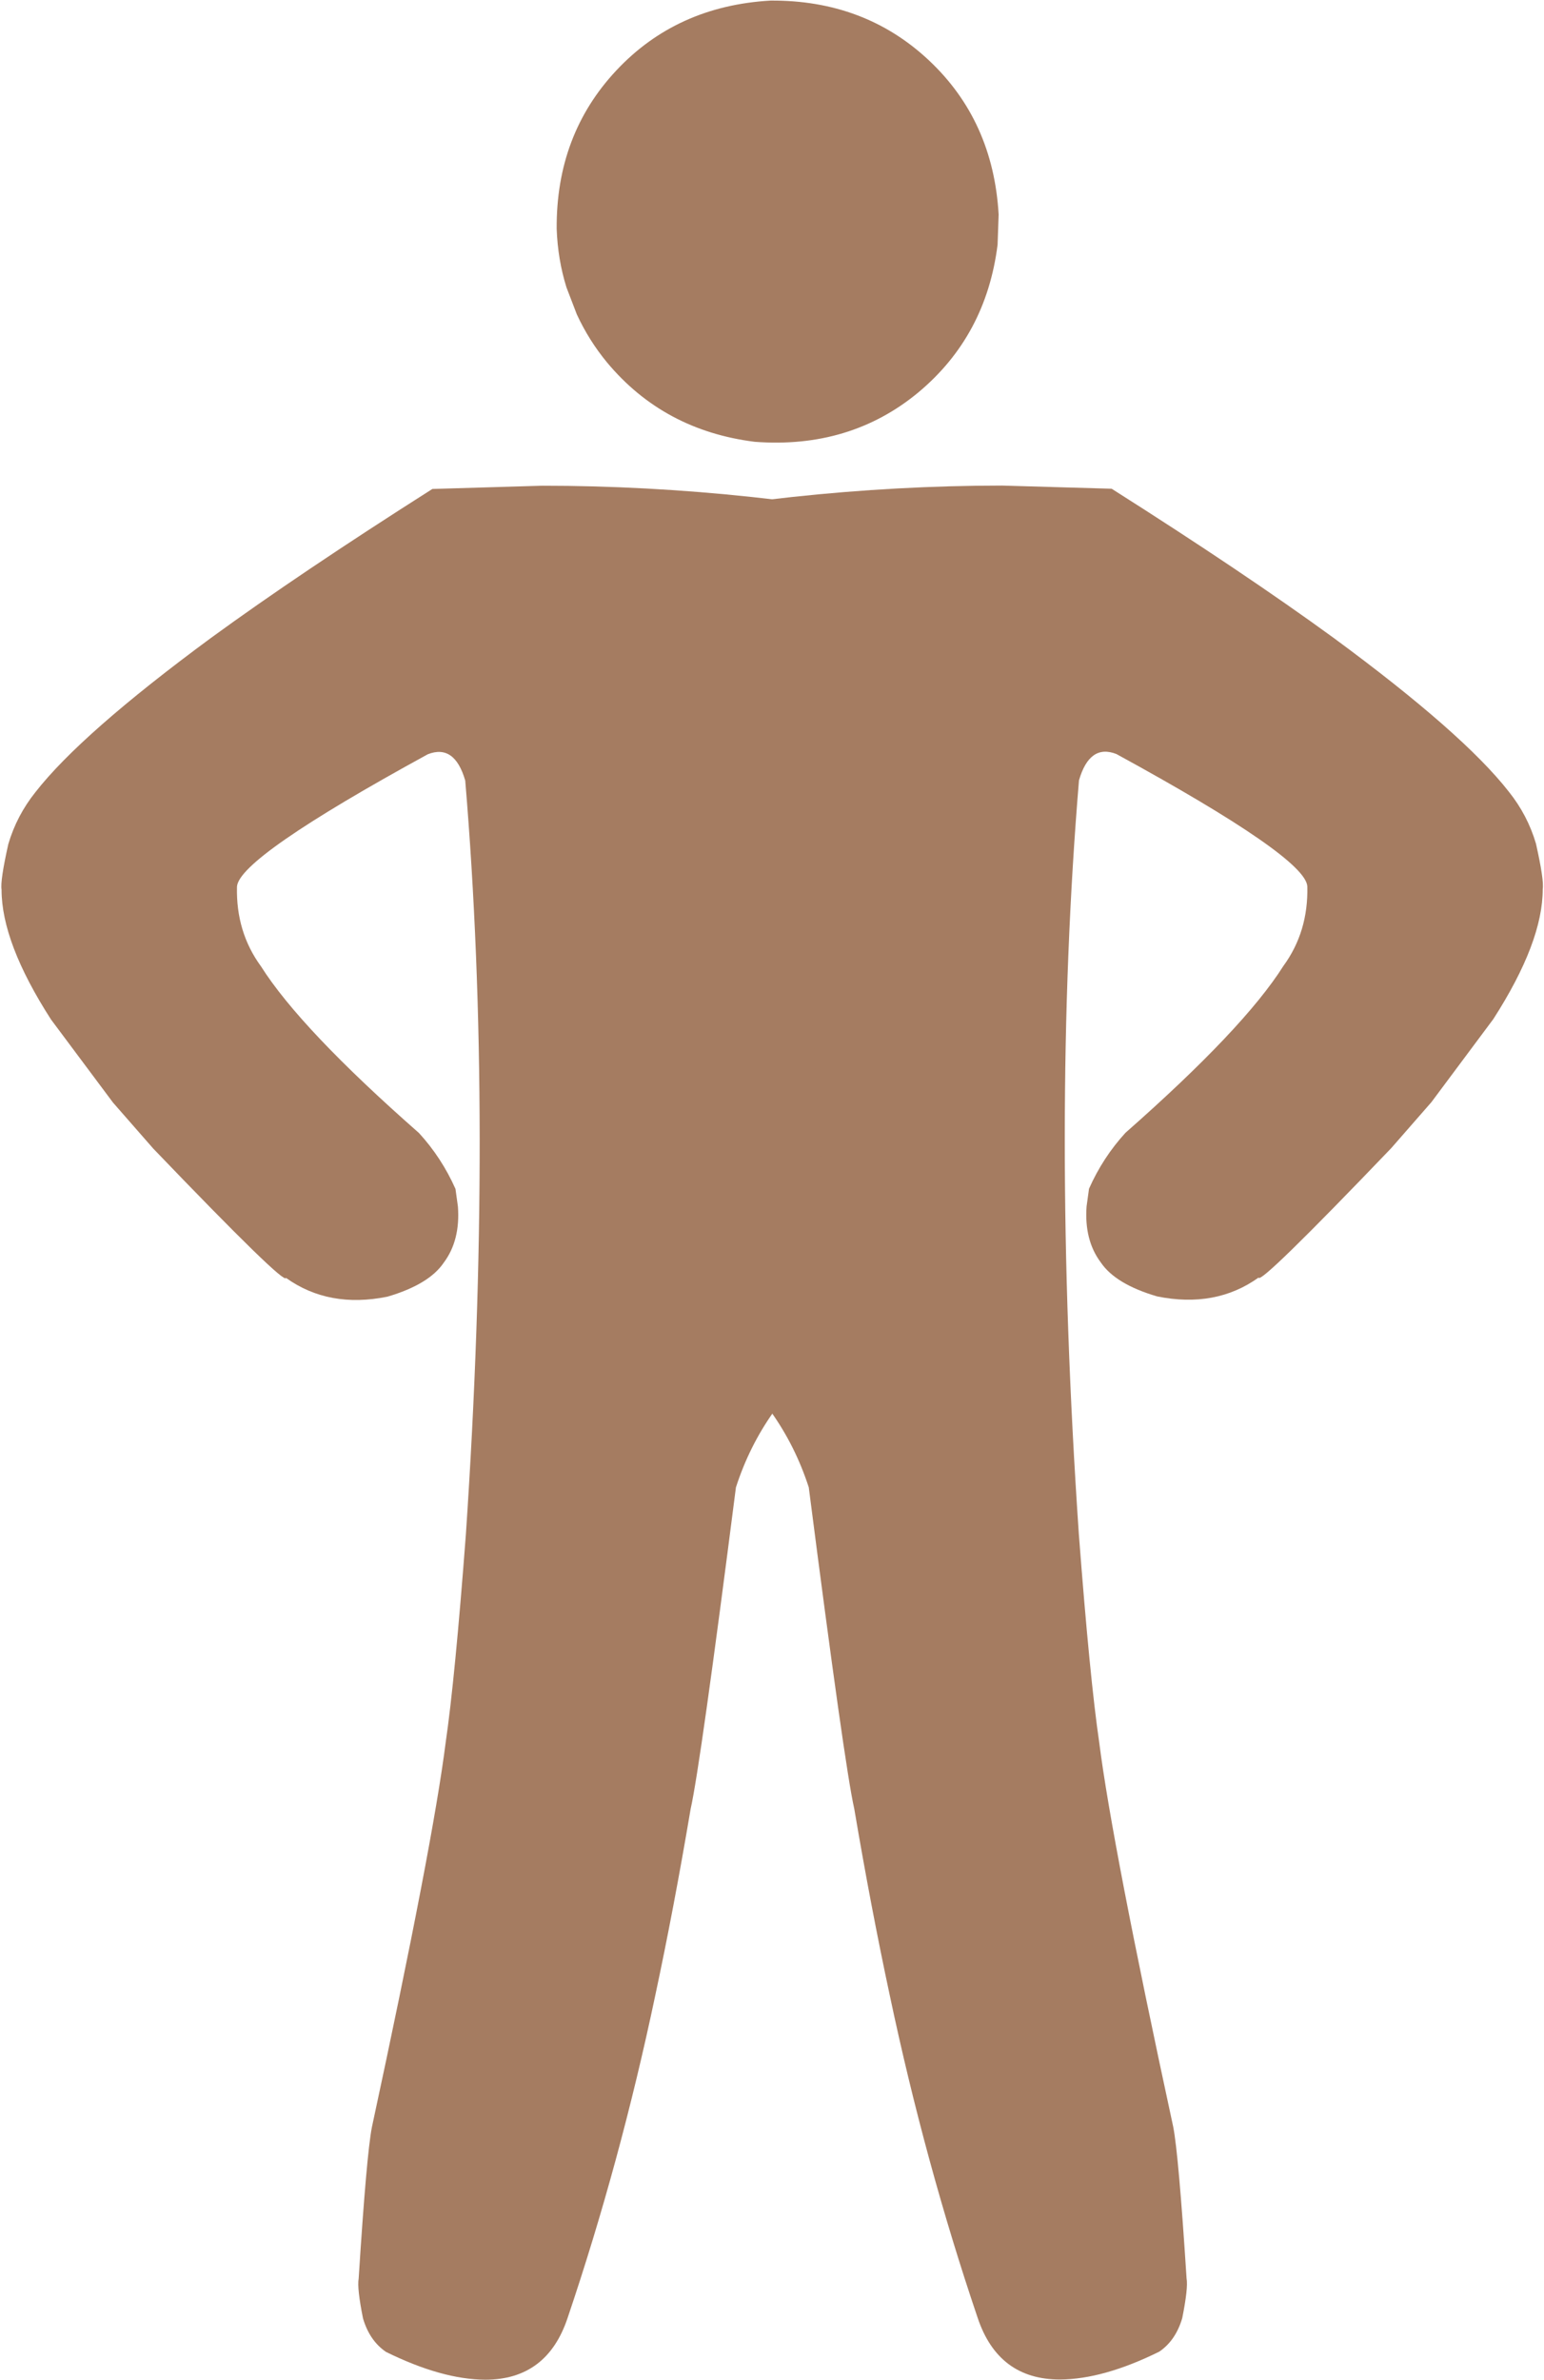 <?xml version="1.0" encoding="UTF-8" standalone="no"?><svg xmlns="http://www.w3.org/2000/svg" xmlns:xlink="http://www.w3.org/1999/xlink" fill="#a57c61" height="384" preserveAspectRatio="xMidYMid meet" version="1" viewBox="226.2 446.0 249.3 384.0" width="249.3" zoomAndPan="magnify"><g><g id="change1_2"><path d="M387.444,480.624L387.274,485.476Q385.431,500.183,374.478,509.318Q363.447,518.449,348.062,517.287Q333.356,515.443,324.221,504.49Q321.293,500.949,319.335,496.725L317.663,492.371Q316.256,487.867,316.083,482.927Q315.976,467.753,325.72,457.36Q335.463,446.967,350.612,446.095Q365.787,445.988,376.18,455.732Q386.573,465.475,387.444,480.624"/></g><g id="change1_1"><path d="M387.986,524.349L383.775,524.379Q366.911,524.615,349.702,526.694L341.04,663.888Q352.473,672.668,356.787,685.992Q362.578,731.024,364.135,737.872Q366.835,753.817,369.867,767.963Q375.566,794.934,384.059,819.998Q387.396,829.948,397.352,829.945Q404.351,829.903,413.381,825.448Q416.027,823.645,417.088,820.043Q418.068,815.146,417.788,813.627Q416.501,793.59,415.632,789.172Q405.768,743.561,403.685,727.157Q402.176,716.906,400.393,693.523Q395.842,626.756,400.417,571.911Q402.138,565.969,406.458,567.666Q437.001,584.336,437.284,589.012Q437.468,596.327,433.413,601.874Q427.033,611.967,407.928,628.775Q404.278,632.757,402.037,637.801L401.644,640.649Q401.444,643.379,402.019,645.643Q402.593,647.907,403.941,649.704Q406.325,653.219,413.05,655.184Q422.5,657.089,429.418,652.137Q429.534,653.47,450.827,631.264L457.325,623.832L467.319,610.43Q475.31,598,475.294,589.463Q475.529,588.034,474.199,582.112Q472.842,577.518,469.815,573.738Q462.468,564.326,441.475,548.885Q427.109,538.429,405.692,524.859L387.986,524.349"/></g><g id="change1_3"><path d="M313.718,524.374L317.929,524.401Q334.793,524.626,352.003,526.693L360.757,663.881Q349.33,672.669,345.025,685.995Q339.265,731.031,337.712,737.881Q335.023,753.827,332,767.976Q326.319,794.951,317.843,820.02Q314.512,829.973,304.557,829.976Q297.558,829.938,288.525,825.49Q285.878,823.689,284.814,820.087Q283.831,815.191,284.11,813.672Q285.384,793.634,286.25,789.215Q296.083,743.597,298.155,727.192Q299.657,716.941,301.424,693.556Q305.93,626.786,301.318,571.945Q299.594,566.004,295.274,567.703Q264.743,584.394,264.463,589.07Q264.284,596.385,268.343,601.93Q274.729,612.019,293.846,628.813Q297.498,632.793,299.743,637.835L300.138,640.683Q300.339,643.413,299.766,645.677Q299.194,647.942,297.847,649.74Q295.465,653.256,288.742,655.226Q279.293,657.137,272.371,652.189Q272.256,653.523,250.948,631.331L244.445,623.904L234.442,610.508Q226.443,598.084,226.453,589.546Q226.217,588.118,227.543,582.195Q228.897,577.6,231.922,573.818Q239.263,564.4,260.245,548.946Q274.604,538.48,296.012,524.896L313.718,524.374"/></g></g></svg>